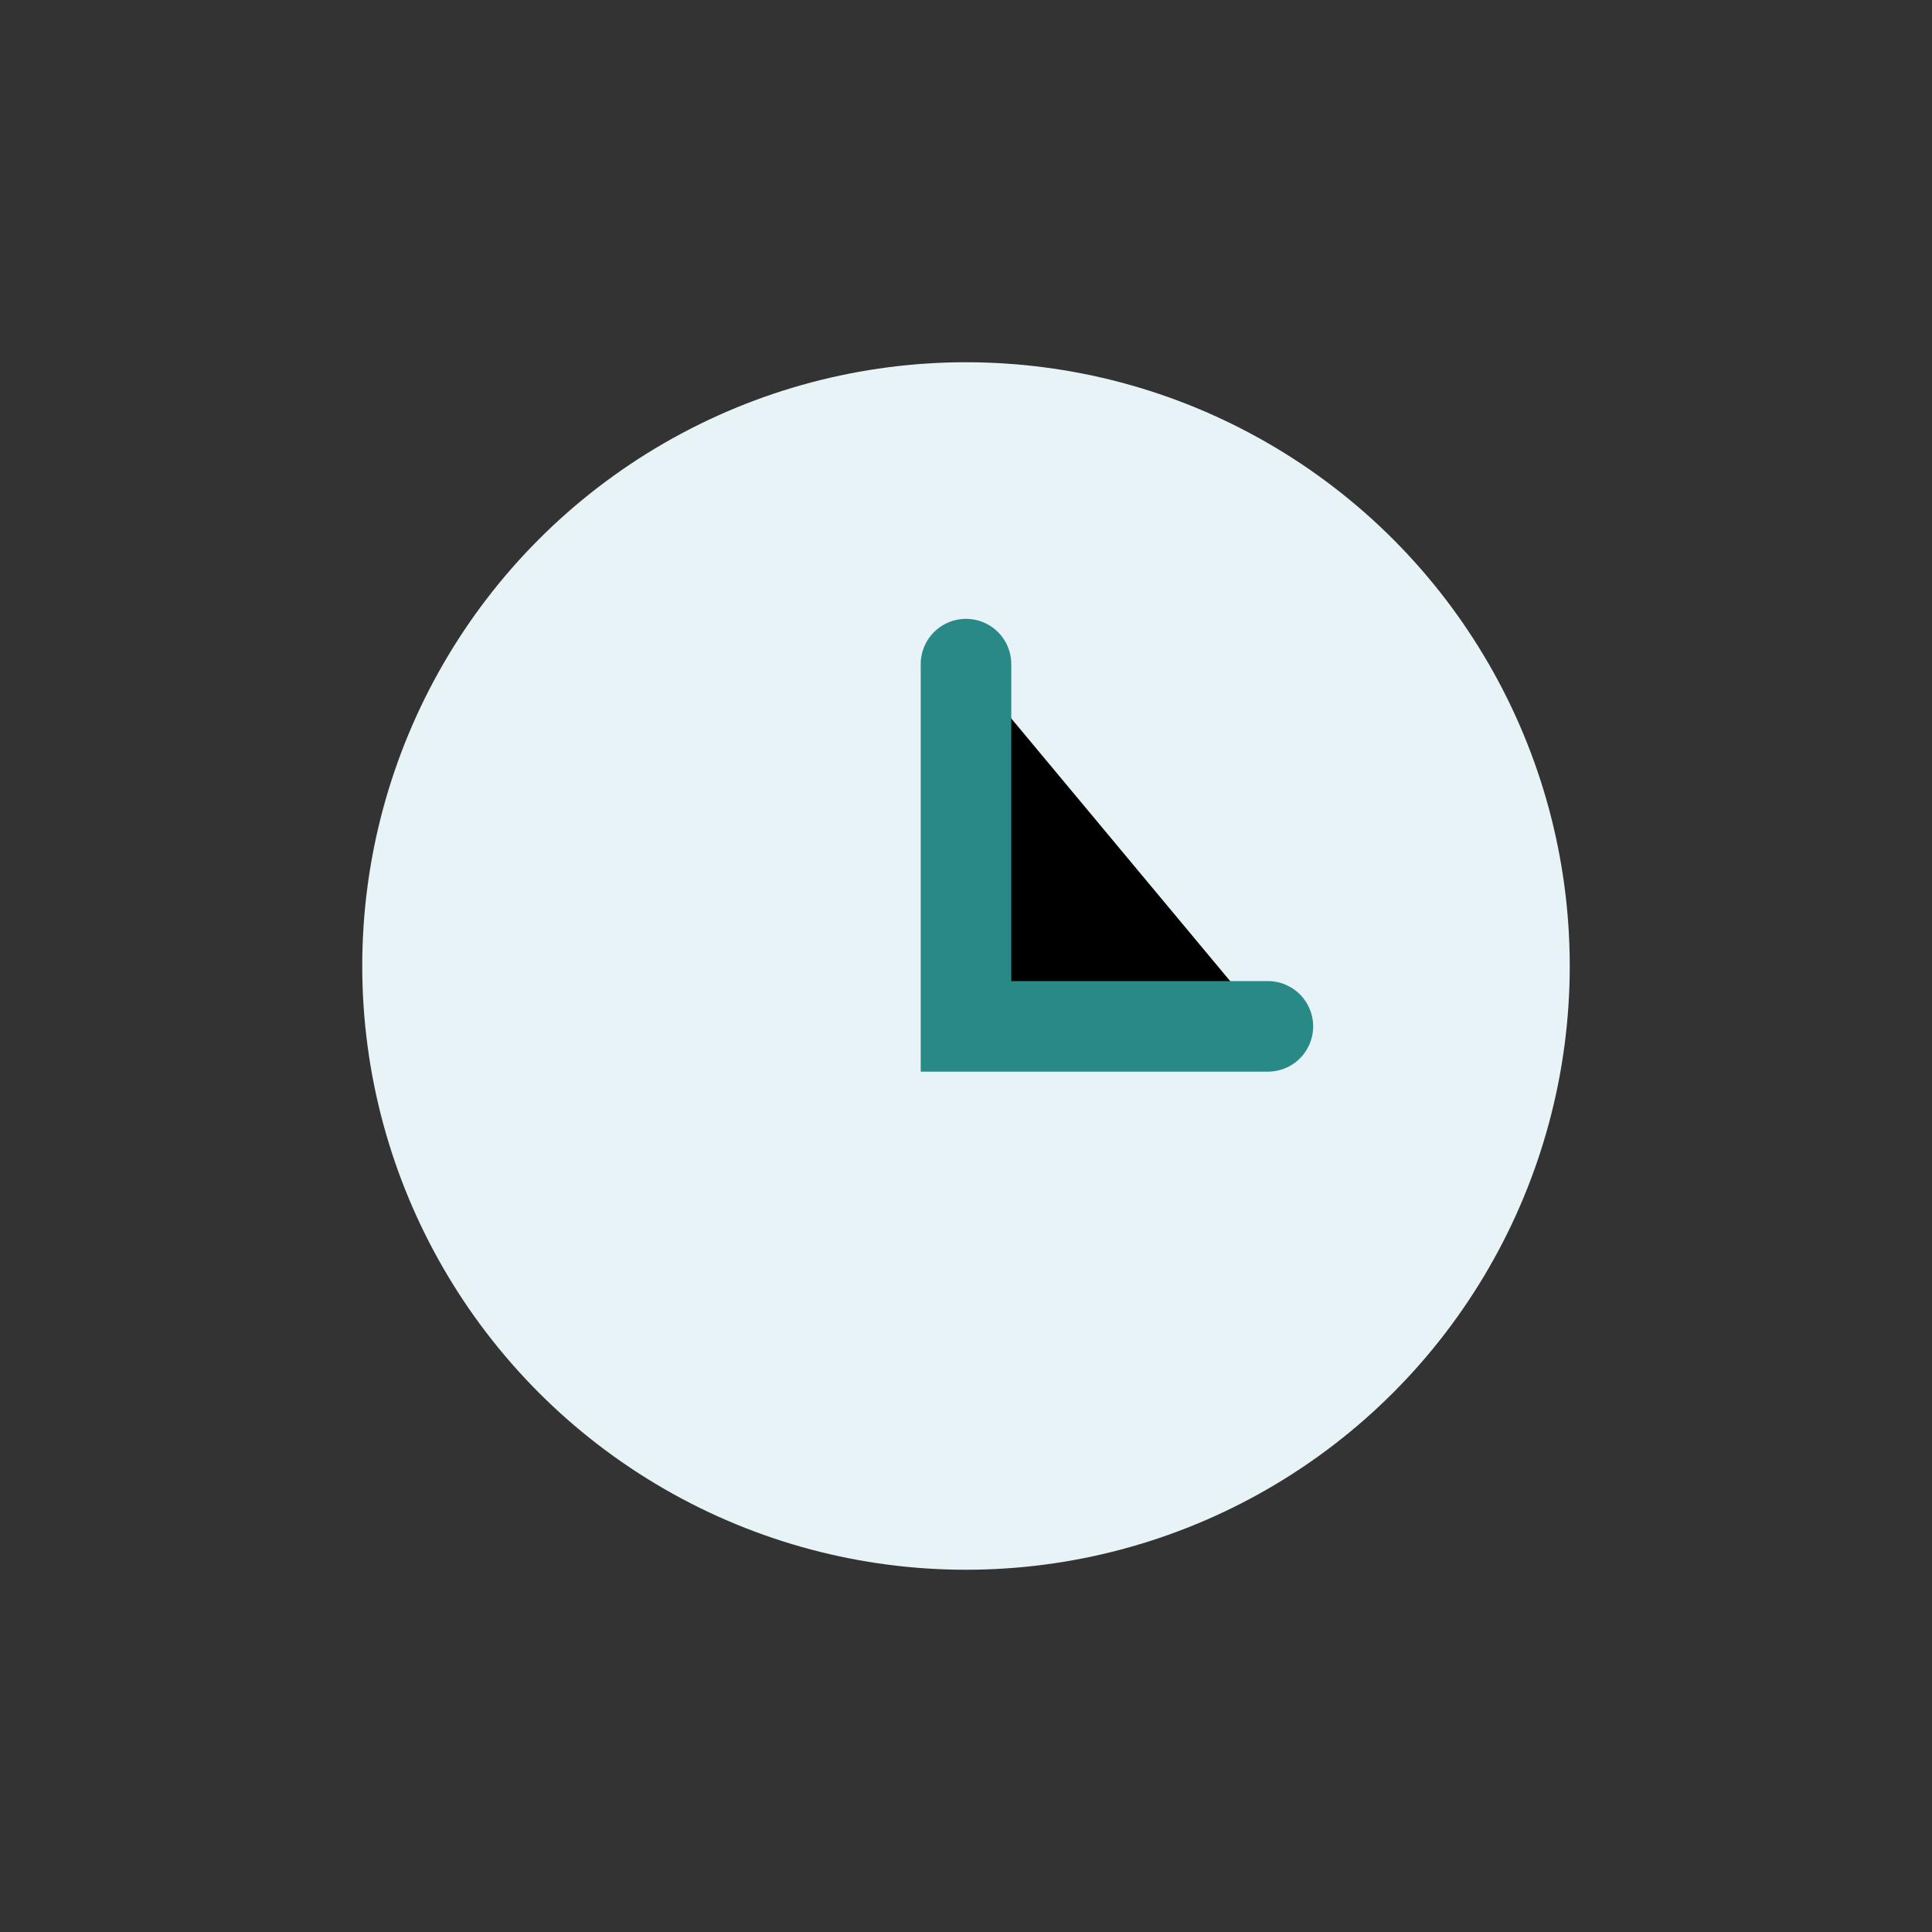 <?xml version="1.0" encoding="UTF-8"?>
<svg xmlns="http://www.w3.org/2000/svg" width="32" height="32" viewBox="0 0 32 32"><rect x="0" y="0" width="32" height="32" fill="#333333" stroke="none"/><circle cx="16" cy="16" r="10" fill="#E7F3F7"/><path d="M16 11v6h5" stroke="#298986" stroke-width="1.5" stroke-linecap="round"/></svg>